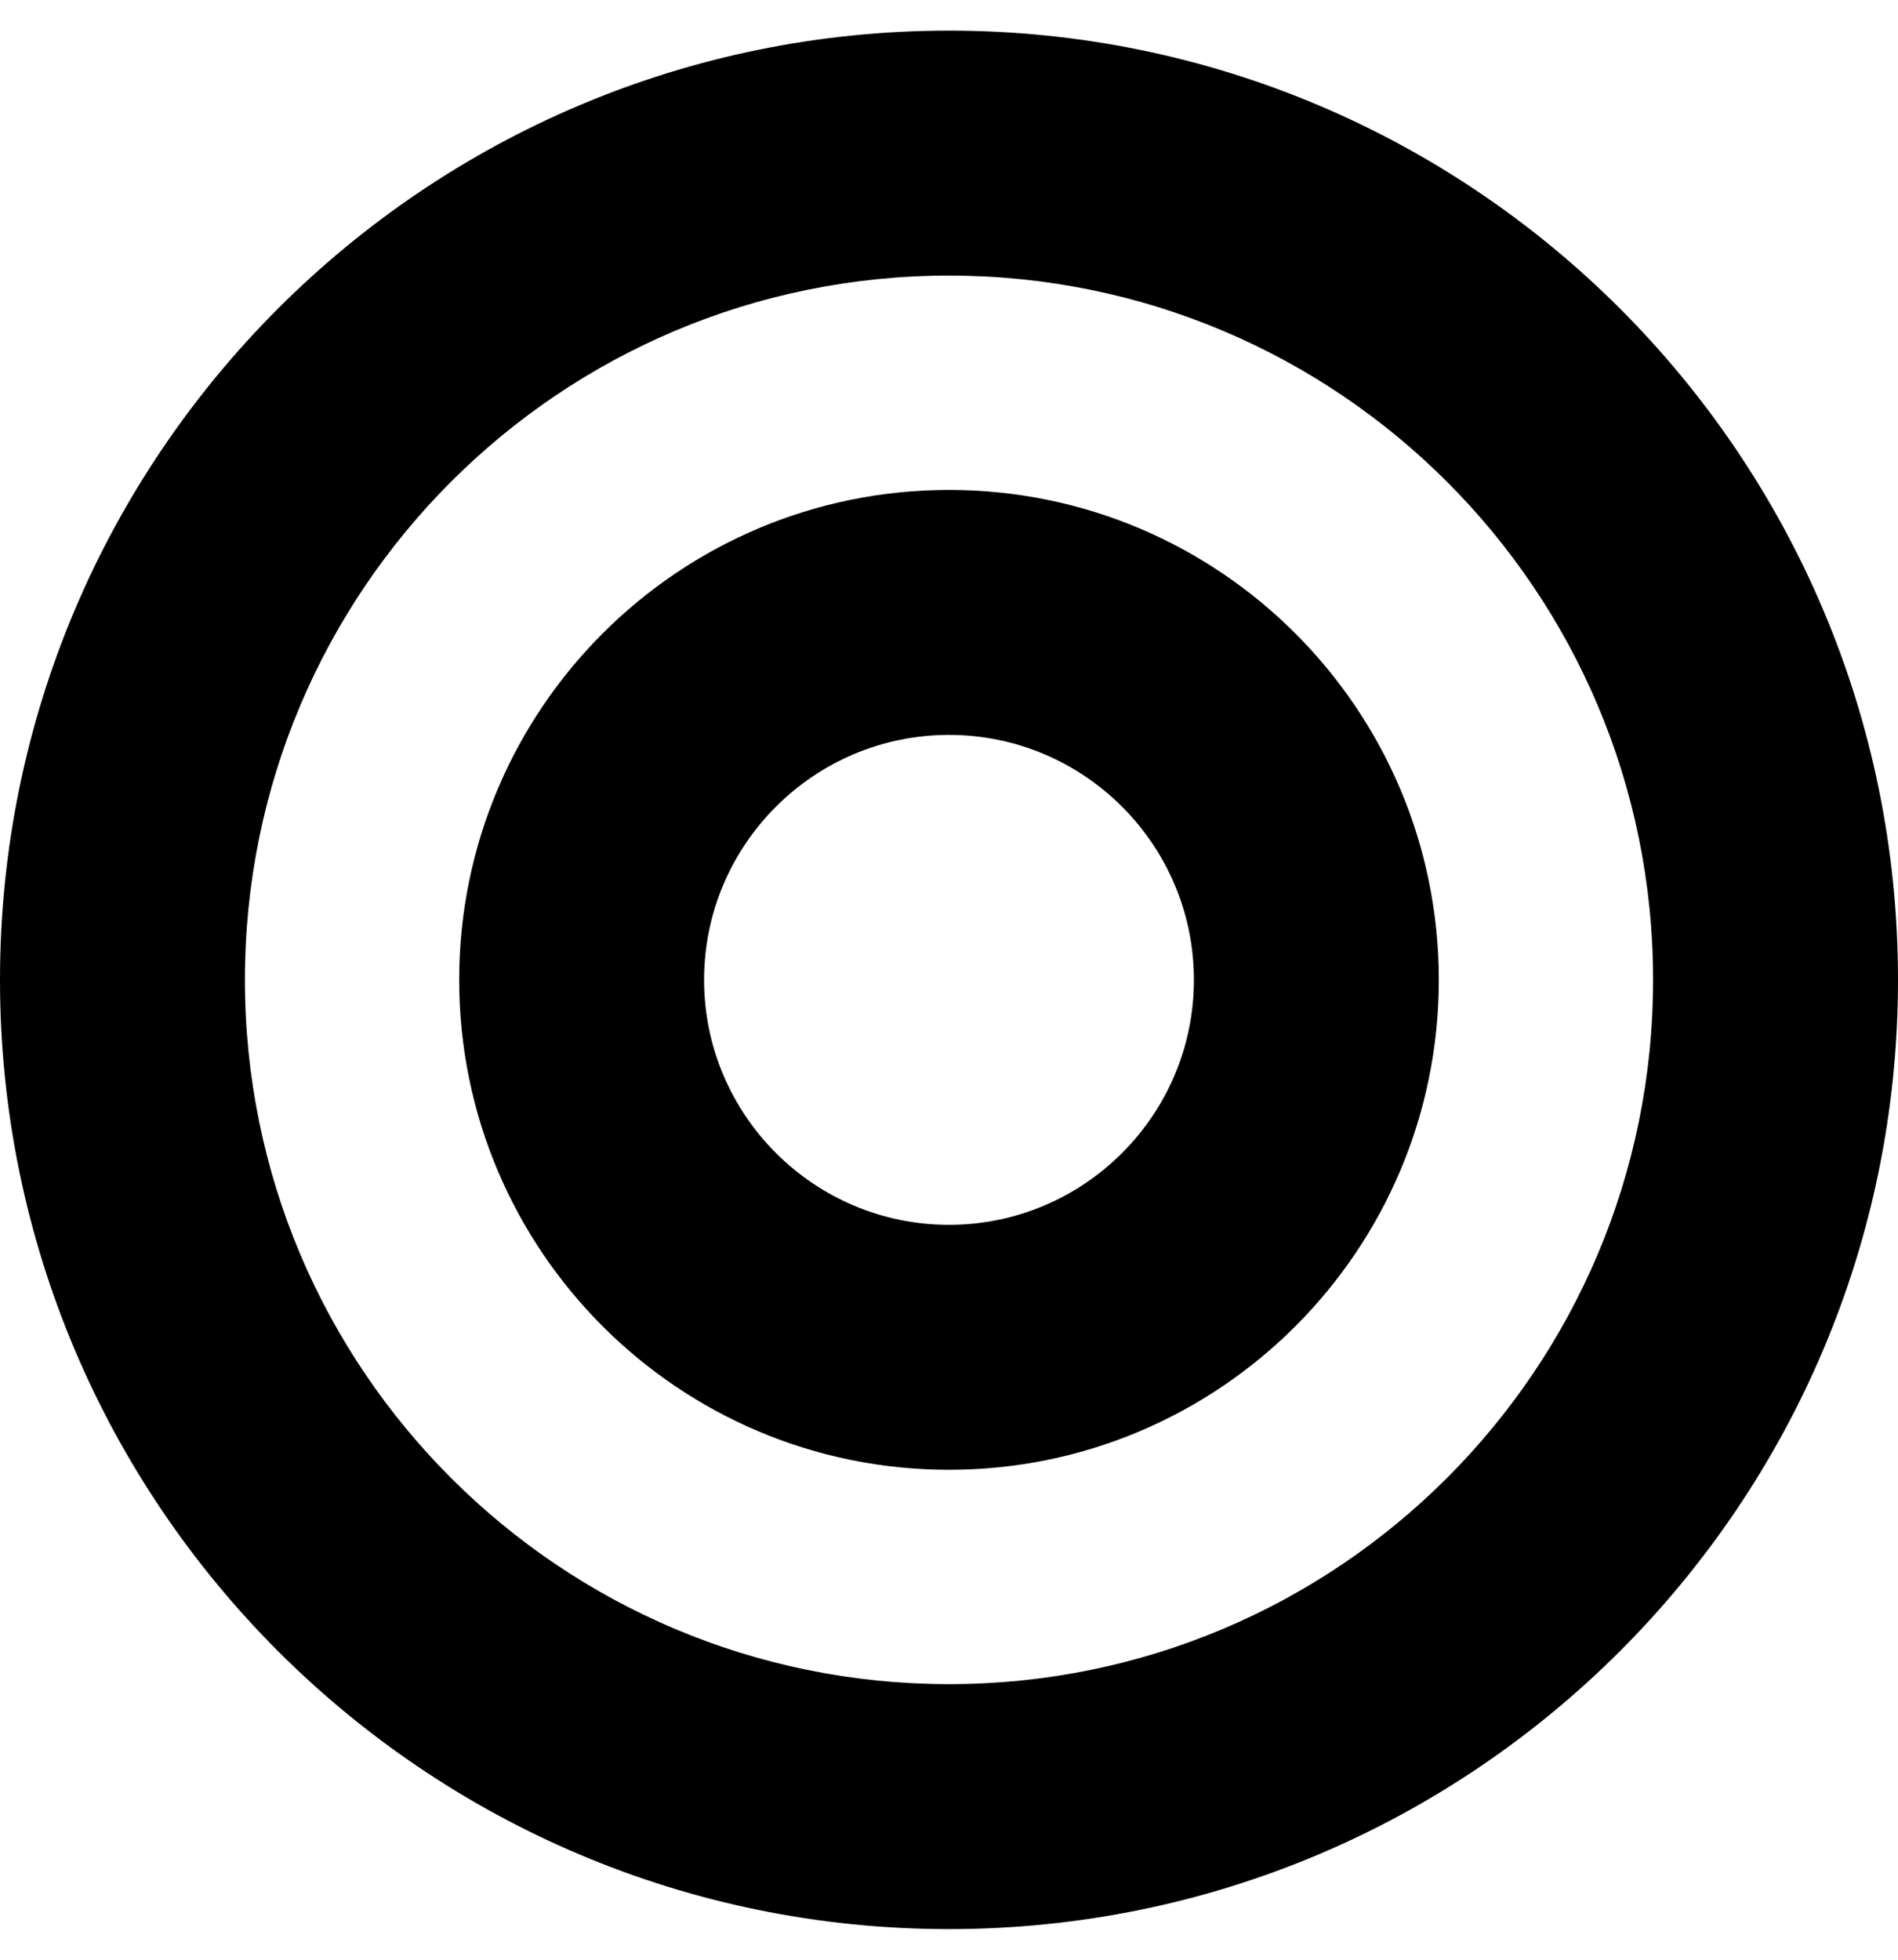 <svg xmlns="http://www.w3.org/2000/svg" viewBox="0 0 496 512"><path d="M248 8C111.03 8 0 119.03 0 256s111.03 248 248 248 248-111.03 248-248S384.97 8 248 8zm0 432c-101.69 0-184-82.29-184-184 0-101.69 82.29-184 184-184 101.69 0 184 82.29 184 184 0 101.69-82.29 184-184 184zm0-312c-70.69 0-128 57.31-128 128s57.31 128 128 128 128-57.31 128-128-57.31-128-128-128zm0 192c-35.29 0-64-28.71-64-64s28.71-64 64-64 64 28.71 64 64-28.71 64-64 64z"/></svg>
<!--
Font Awesome Pro 5.3.1 by @fontawesome - https://fontawesome.com
License - https://fontawesome.com/license (Commercial License)
-->